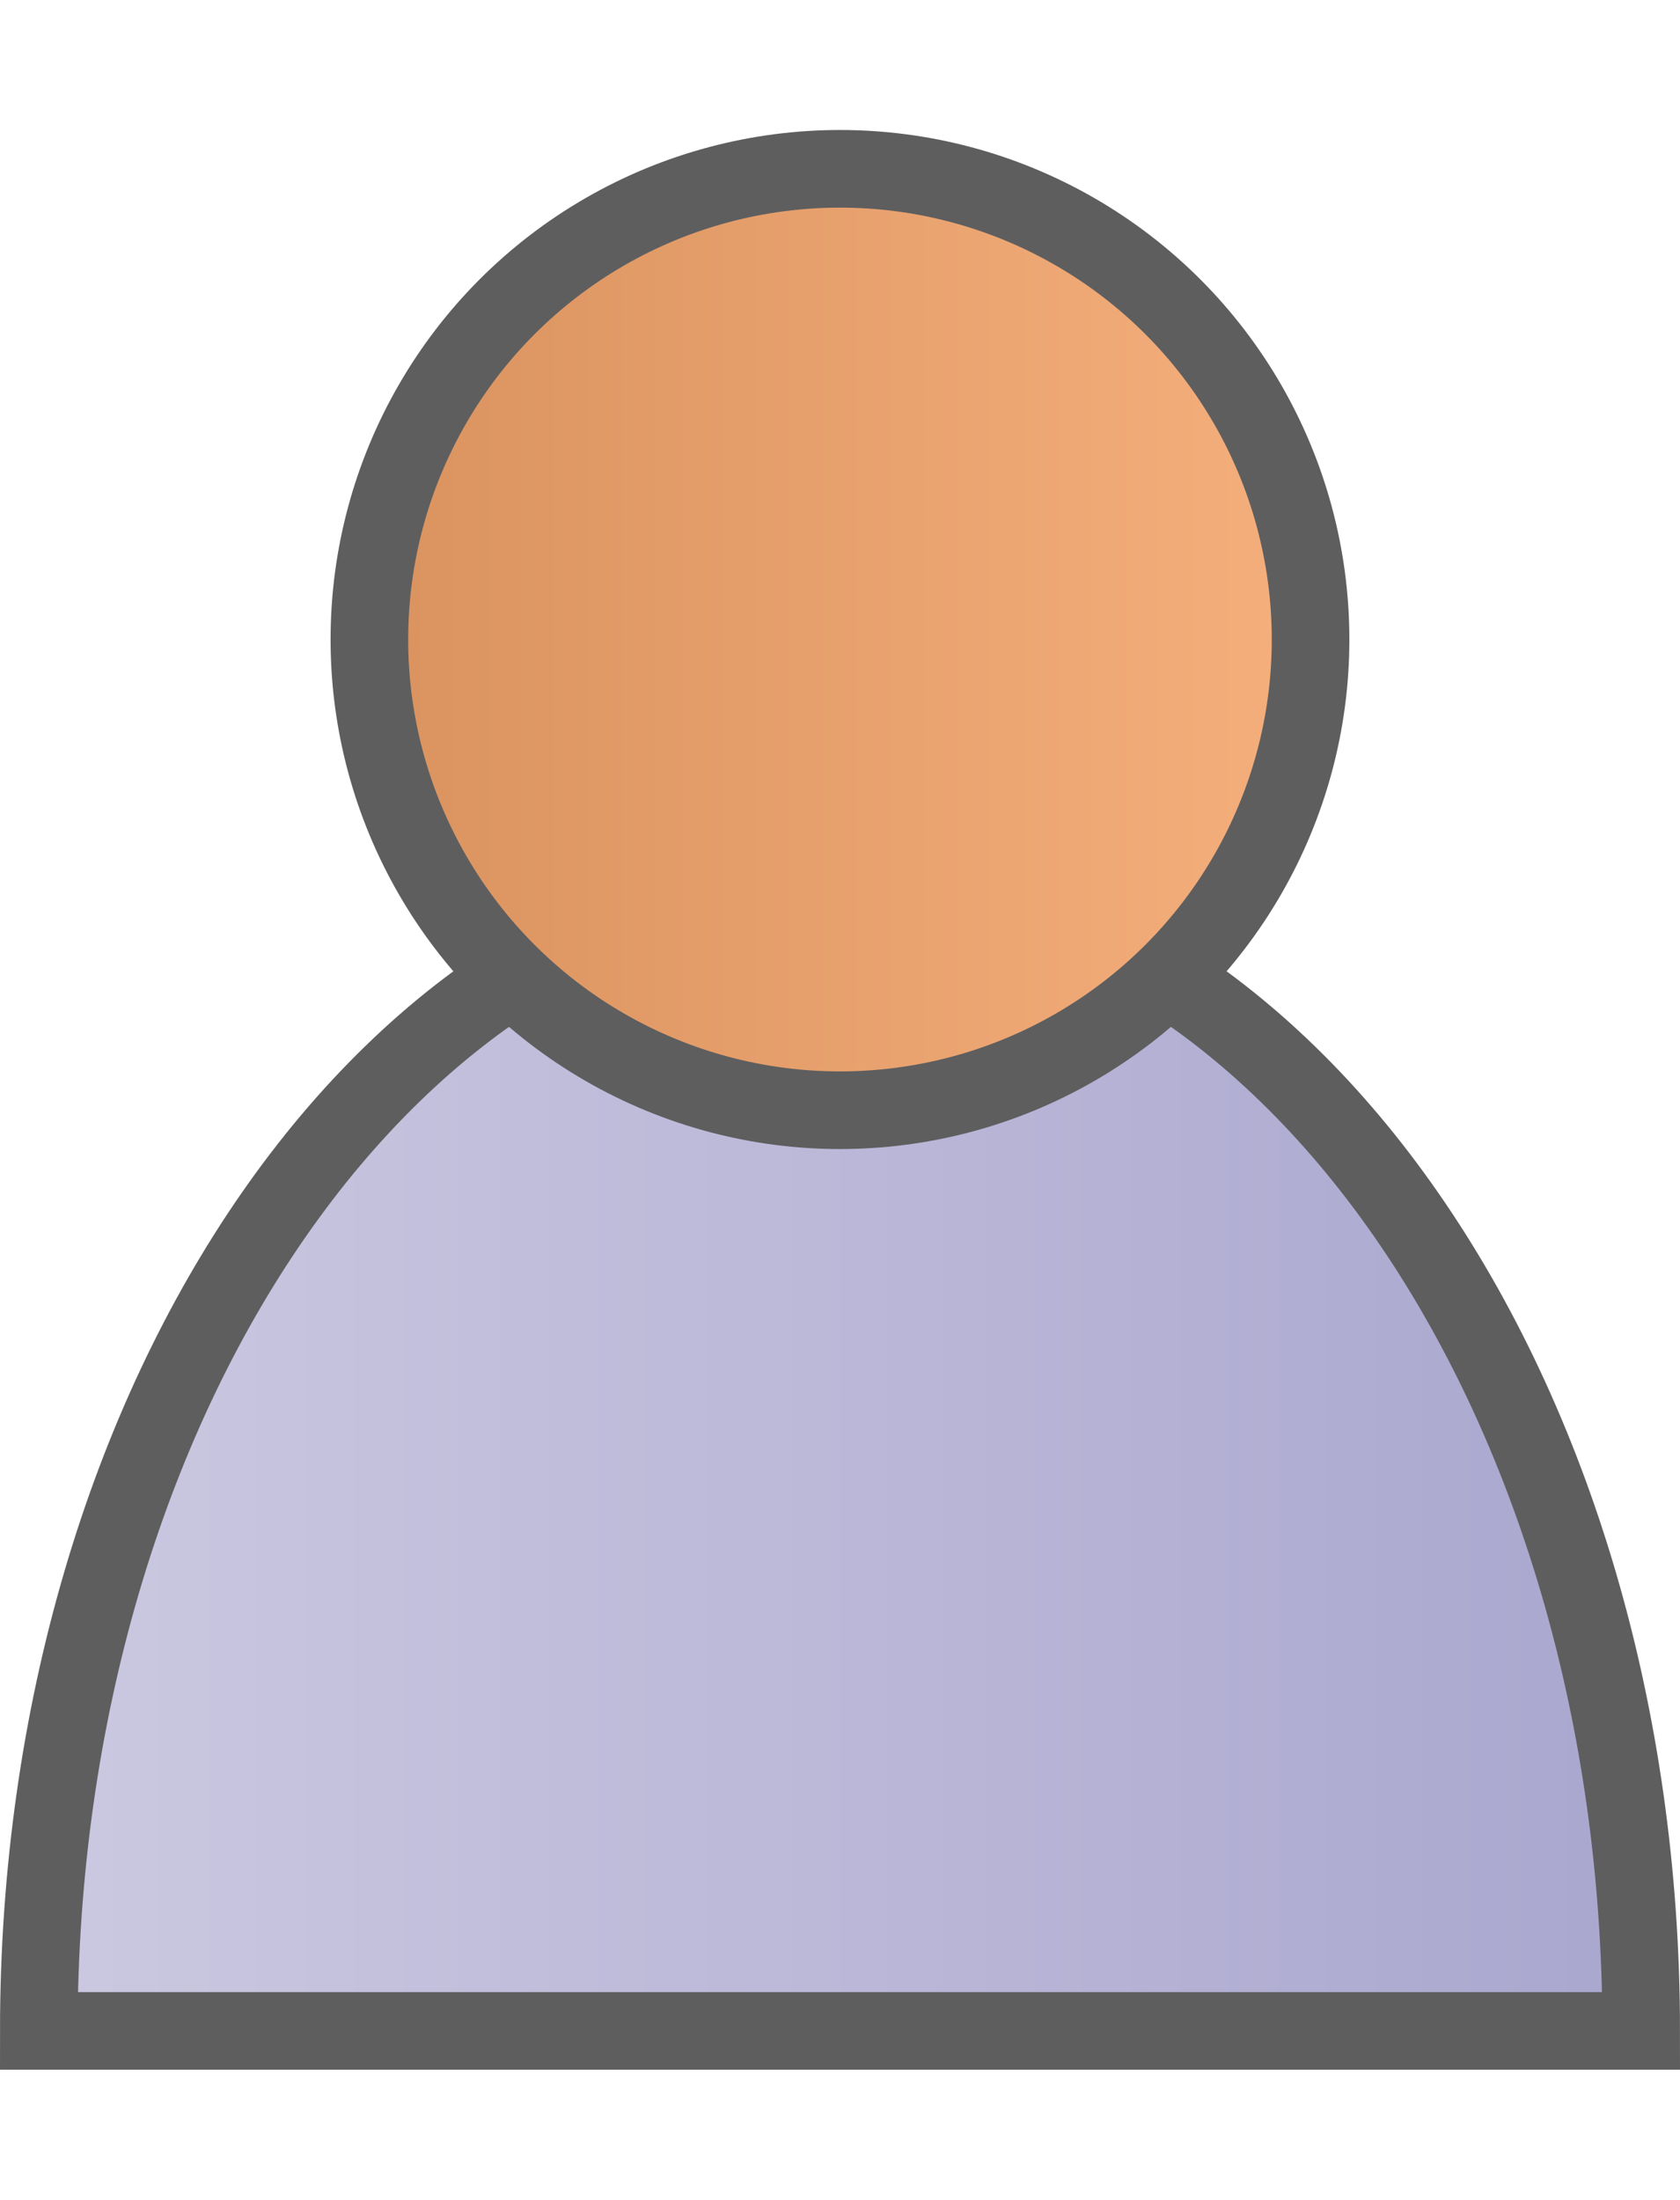 <?xml version="1.0" encoding="UTF-8"?><svg id="Ebene_1" xmlns="http://www.w3.org/2000/svg" xmlns:xlink="http://www.w3.org/1999/xlink" viewBox="0 0 64.934 85"><defs><style>.cls-1{fill:url(#Neues_Verlaufsfeld_5);}.cls-1,.cls-2{stroke:#5e5e5f;stroke-miterlimit:10;stroke-width:3px;}.cls-2{fill:url(#linear-gradient);}</style><linearGradient id="linear-gradient" x1="1.5" y1="56.185" x2="63.434" y2="56.185" gradientUnits="userSpaceOnUse"><stop offset="0" stop-color="#cbc8e1"/><stop offset="1" stop-color="#aaa7cf"/></linearGradient><linearGradient id="Neues_Verlaufsfeld_5" x1="14.277" y1="24.712" x2="50.656" y2="24.712" gradientUnits="userSpaceOnUse"><stop offset="0" stop-color="#da935f"/><stop offset="1" stop-color="#f5af7c"/></linearGradient></defs><path class="cls-2" d="M63.434,78.478H1.5c0-24.619,13.867-44.584,30.967-44.584s30.967,19.965,30.967,44.584Z"/><circle class="cls-1" cx="32.466" cy="24.712" r="18.189"/></svg>